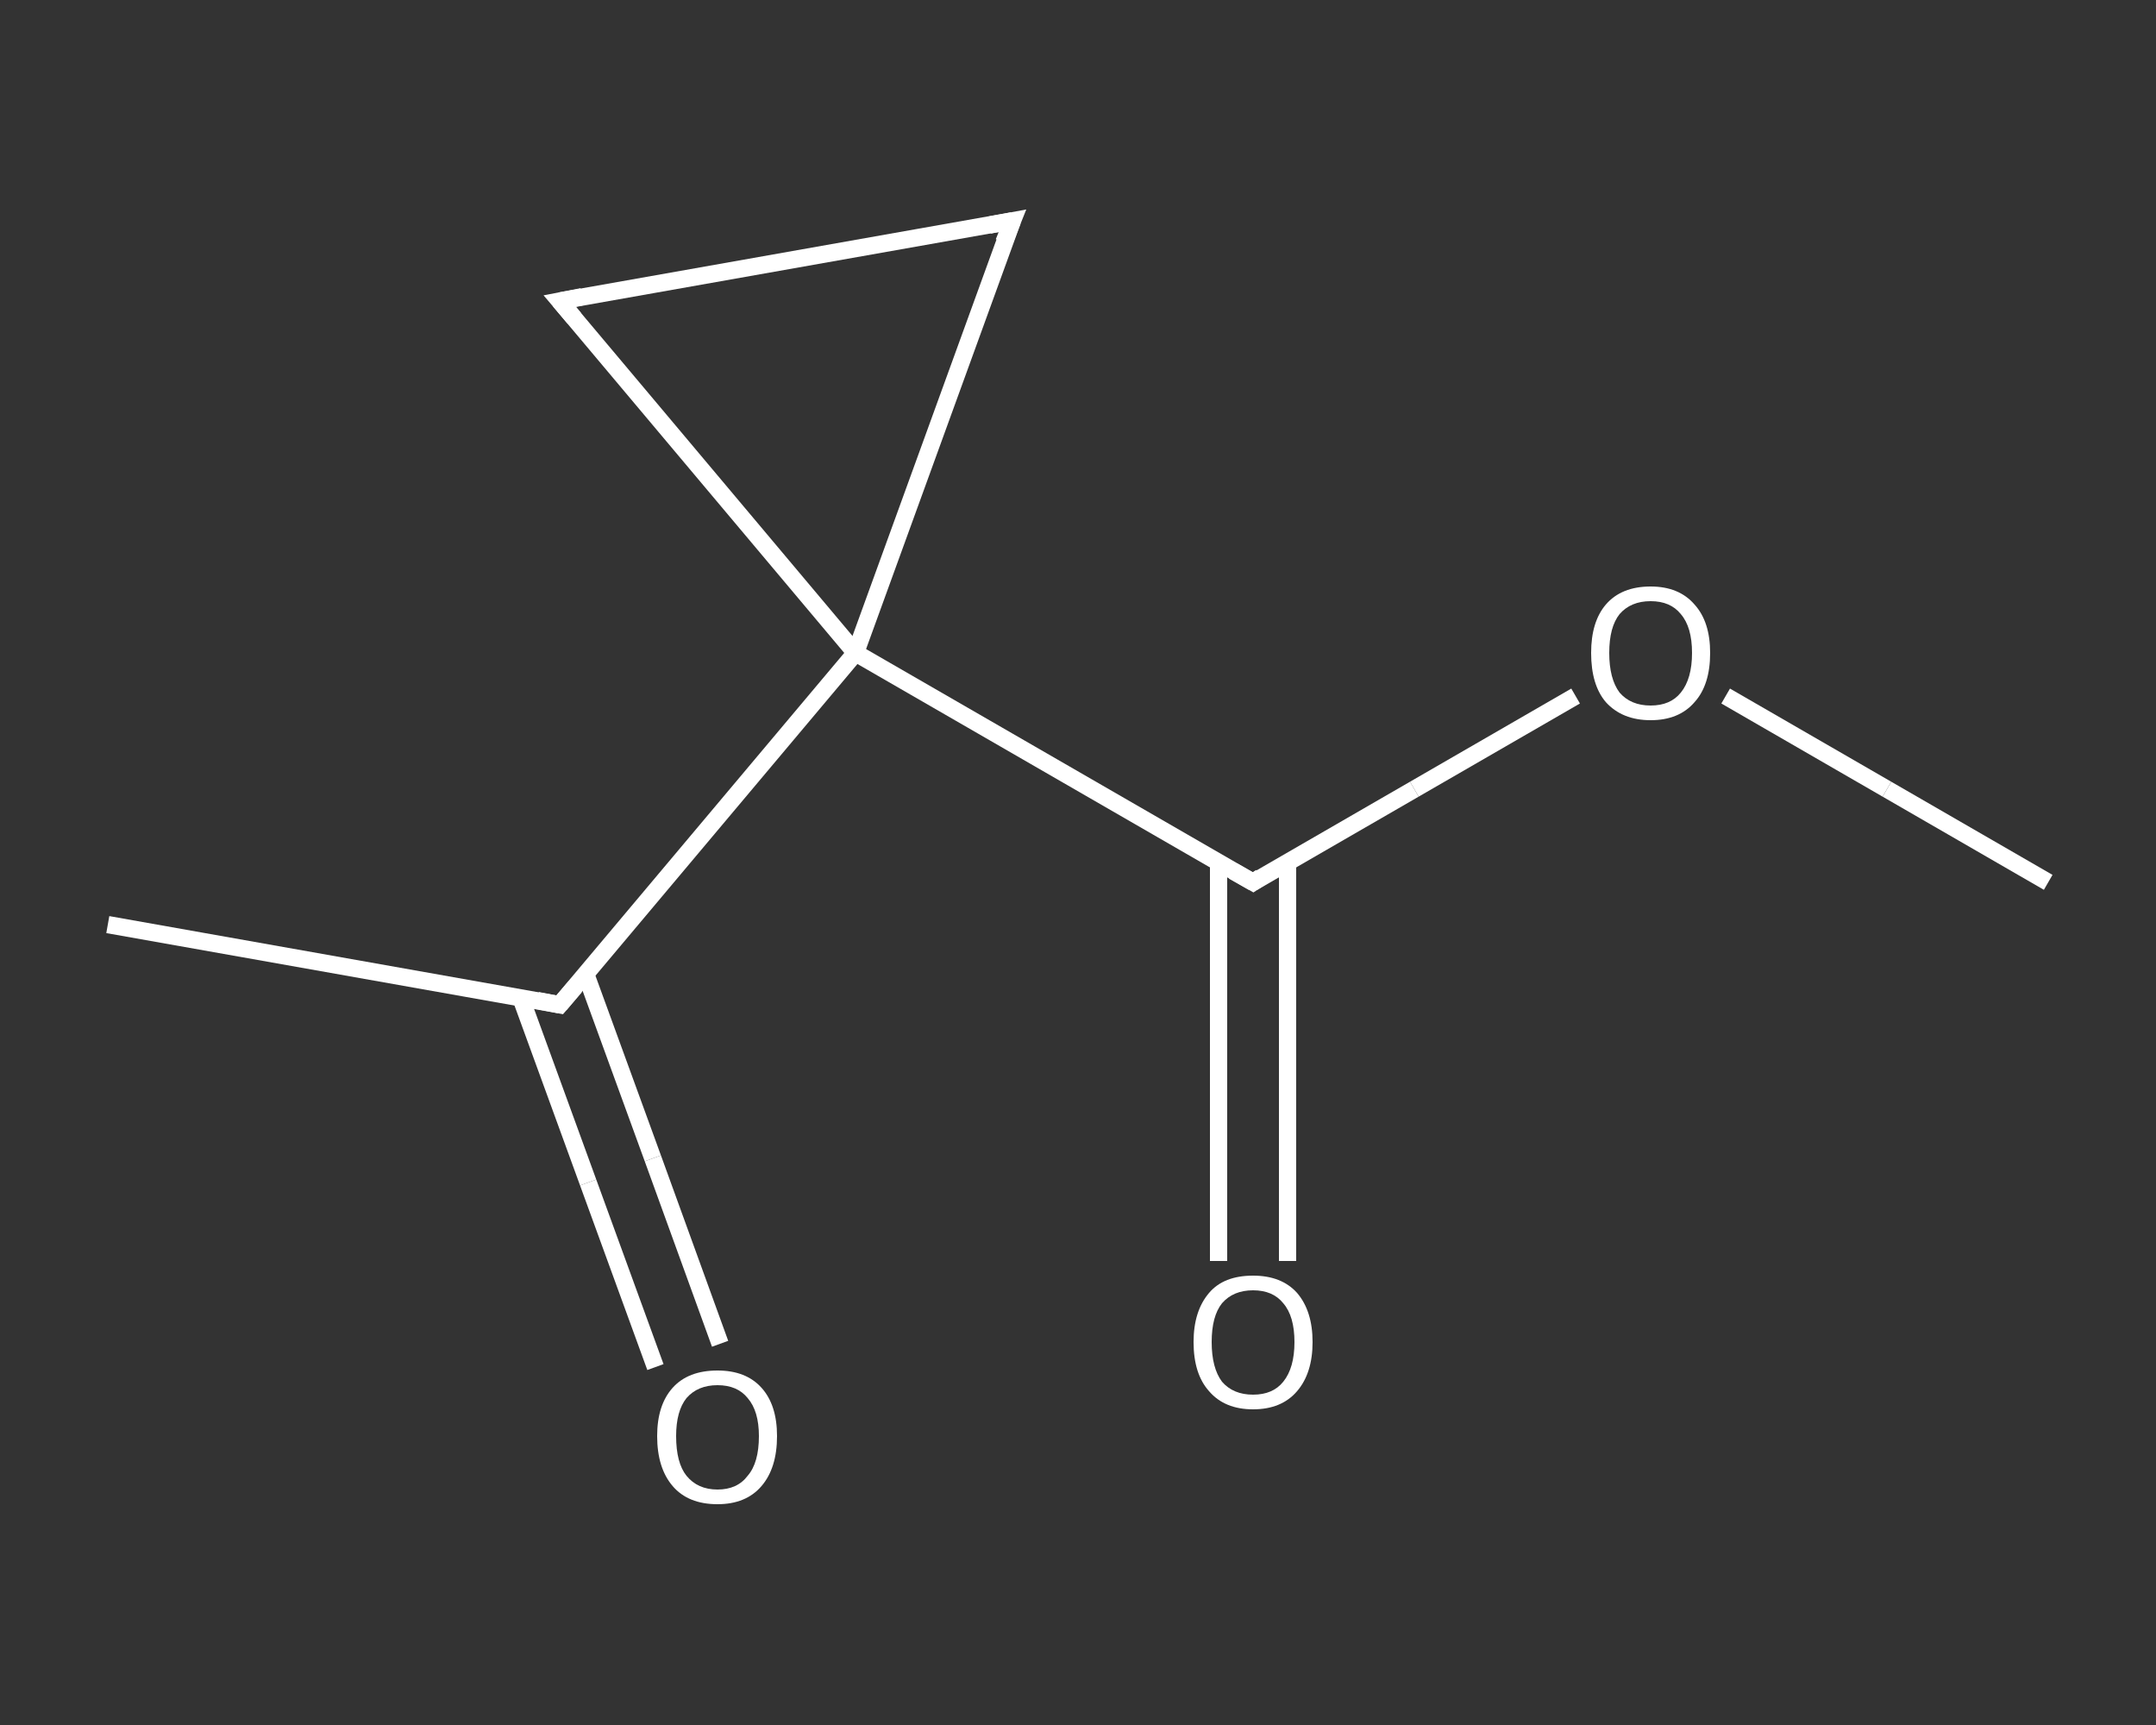 <?xml version='1.0' encoding='iso-8859-1'?>
<svg version='1.1' baseProfile='full'
              xmlns='http://www.w3.org/2000/svg'
                      xmlns:rdkit='http://www.rdkit.org/xml'
                      xmlns:xlink='http://www.w3.org/1999/xlink'
                  xml:space='preserve'
width='250px' height='200px' viewBox='0 0 250 200'>
<rect x="0" y="0" width="250" height="200" fill="#333333" stroke="none"/>
<!-- END OF HEADER -->
<rect style='opacity:1.0;fill:transparent;stroke:none' width='250.0' height='200.0' x='0.0' y='0.0'> </rect>
<path class='bond-0 atom-0 atom-1' d='M 237.5,102.3 L 218.8,91.5' style='fill:none;fill-rule:evenodd;stroke:#FFFFFF;stroke-width:2.0px;stroke-linecap:butt;stroke-linejoin:miter;stroke-opacity:1' />
<path class='bond-0 atom-0 atom-1' d='M 218.8,91.5 L 200.1,80.7' style='fill:none;fill-rule:evenodd;stroke:#FFFFFF;stroke-width:2.0px;stroke-linecap:butt;stroke-linejoin:miter;stroke-opacity:1' />
<path class='bond-1 atom-1 atom-2' d='M 182.7,80.7 L 164.0,91.5' style='fill:none;fill-rule:evenodd;stroke:#FFFFFF;stroke-width:2.0px;stroke-linecap:butt;stroke-linejoin:miter;stroke-opacity:1' />
<path class='bond-1 atom-1 atom-2' d='M 164.0,91.5 L 145.3,102.3' style='fill:none;fill-rule:evenodd;stroke:#FFFFFF;stroke-width:2.0px;stroke-linecap:butt;stroke-linejoin:miter;stroke-opacity:1' />
<path class='bond-2 atom-2 atom-3' d='M 141.3,100.0 L 141.3,123.1' style='fill:none;fill-rule:evenodd;stroke:#FFFFFF;stroke-width:2.0px;stroke-linecap:butt;stroke-linejoin:miter;stroke-opacity:1' />
<path class='bond-2 atom-2 atom-3' d='M 141.3,123.1 L 141.3,146.2' style='fill:none;fill-rule:evenodd;stroke:#FFFFFF;stroke-width:2.0px;stroke-linecap:butt;stroke-linejoin:miter;stroke-opacity:1' />
<path class='bond-2 atom-2 atom-3' d='M 149.3,100.0 L 149.3,123.1' style='fill:none;fill-rule:evenodd;stroke:#FFFFFF;stroke-width:2.0px;stroke-linecap:butt;stroke-linejoin:miter;stroke-opacity:1' />
<path class='bond-2 atom-2 atom-3' d='M 149.3,123.1 L 149.3,146.2' style='fill:none;fill-rule:evenodd;stroke:#FFFFFF;stroke-width:2.0px;stroke-linecap:butt;stroke-linejoin:miter;stroke-opacity:1' />
<path class='bond-3 atom-2 atom-4' d='M 145.3,102.3 L 99.2,75.7' style='fill:none;fill-rule:evenodd;stroke:#FFFFFF;stroke-width:2.0px;stroke-linecap:butt;stroke-linejoin:miter;stroke-opacity:1' />
<path class='bond-4 atom-4 atom-5' d='M 99.2,75.7 L 64.9,116.5' style='fill:none;fill-rule:evenodd;stroke:#FFFFFF;stroke-width:2.0px;stroke-linecap:butt;stroke-linejoin:miter;stroke-opacity:1' />
<path class='bond-5 atom-5 atom-6' d='M 64.9,116.5 L 12.5,107.2' style='fill:none;fill-rule:evenodd;stroke:#FFFFFF;stroke-width:2.0px;stroke-linecap:butt;stroke-linejoin:miter;stroke-opacity:1' />
<path class='bond-6 atom-5 atom-7' d='M 60.4,115.7 L 68.2,137.1' style='fill:none;fill-rule:evenodd;stroke:#FFFFFF;stroke-width:2.0px;stroke-linecap:butt;stroke-linejoin:miter;stroke-opacity:1' />
<path class='bond-6 atom-5 atom-7' d='M 68.2,137.1 L 76.0,158.5' style='fill:none;fill-rule:evenodd;stroke:#FFFFFF;stroke-width:2.0px;stroke-linecap:butt;stroke-linejoin:miter;stroke-opacity:1' />
<path class='bond-6 atom-5 atom-7' d='M 67.9,112.9 L 75.7,134.3' style='fill:none;fill-rule:evenodd;stroke:#FFFFFF;stroke-width:2.0px;stroke-linecap:butt;stroke-linejoin:miter;stroke-opacity:1' />
<path class='bond-6 atom-5 atom-7' d='M 75.7,134.3 L 83.5,155.8' style='fill:none;fill-rule:evenodd;stroke:#FFFFFF;stroke-width:2.0px;stroke-linecap:butt;stroke-linejoin:miter;stroke-opacity:1' />
<path class='bond-7 atom-4 atom-8' d='M 99.2,75.7 L 117.4,25.6' style='fill:none;fill-rule:evenodd;stroke:#FFFFFF;stroke-width:2.0px;stroke-linecap:butt;stroke-linejoin:miter;stroke-opacity:1' />
<path class='bond-8 atom-8 atom-9' d='M 117.4,25.6 L 64.9,34.9' style='fill:none;fill-rule:evenodd;stroke:#FFFFFF;stroke-width:2.0px;stroke-linecap:butt;stroke-linejoin:miter;stroke-opacity:1' />
<path class='bond-9 atom-9 atom-4' d='M 64.9,34.9 L 99.2,75.7' style='fill:none;fill-rule:evenodd;stroke:#FFFFFF;stroke-width:2.0px;stroke-linecap:butt;stroke-linejoin:miter;stroke-opacity:1' />
<path d='M 146.2,101.7 L 145.3,102.3 L 143.0,101.0' style='fill:none;stroke:#FFFFFF;stroke-width:2.0px;stroke-linecap:butt;stroke-linejoin:miter;stroke-opacity:1;' />
<path d='M 66.7,114.4 L 64.9,116.5 L 62.3,116.0' style='fill:none;stroke:#FFFFFF;stroke-width:2.0px;stroke-linecap:butt;stroke-linejoin:miter;stroke-opacity:1;' />
<path d='M 116.4,28.1 L 117.4,25.6 L 114.7,26.1' style='fill:none;stroke:#FFFFFF;stroke-width:2.0px;stroke-linecap:butt;stroke-linejoin:miter;stroke-opacity:1;' />
<path d='M 67.5,34.4 L 64.9,34.9 L 66.6,36.9' style='fill:none;stroke:#FFFFFF;stroke-width:2.0px;stroke-linecap:butt;stroke-linejoin:miter;stroke-opacity:1;' />
<path class='atom-1' d='M 184.5 75.7
Q 184.5 72.1, 186.2 70.1
Q 188.0 68.0, 191.4 68.0
Q 194.7 68.0, 196.5 70.1
Q 198.3 72.1, 198.3 75.7
Q 198.3 79.4, 196.5 81.4
Q 194.7 83.5, 191.4 83.5
Q 188.1 83.5, 186.2 81.4
Q 184.5 79.4, 184.5 75.7
M 191.4 81.8
Q 193.7 81.8, 194.9 80.3
Q 196.2 78.7, 196.2 75.7
Q 196.2 72.7, 194.9 71.2
Q 193.7 69.7, 191.4 69.7
Q 189.1 69.7, 187.8 71.2
Q 186.6 72.7, 186.6 75.7
Q 186.6 78.7, 187.8 80.3
Q 189.1 81.8, 191.4 81.8
' fill='#FFFFFF'/>
<path class='atom-3' d='M 138.4 155.6
Q 138.4 152.0, 140.2 149.9
Q 141.9 147.9, 145.3 147.9
Q 148.6 147.9, 150.4 149.9
Q 152.2 152.0, 152.2 155.6
Q 152.2 159.2, 150.4 161.3
Q 148.6 163.4, 145.3 163.4
Q 142.0 163.4, 140.2 161.3
Q 138.4 159.3, 138.4 155.6
M 145.3 161.7
Q 147.6 161.7, 148.8 160.2
Q 150.1 158.6, 150.1 155.6
Q 150.1 152.6, 148.8 151.1
Q 147.6 149.6, 145.3 149.6
Q 143.0 149.6, 141.7 151.1
Q 140.5 152.6, 140.5 155.6
Q 140.5 158.6, 141.7 160.2
Q 143.0 161.7, 145.3 161.7
' fill='#FFFFFF'/>
<path class='atom-7' d='M 76.2 166.5
Q 76.2 162.9, 78.0 160.9
Q 79.8 158.9, 83.2 158.9
Q 86.5 158.9, 88.3 160.9
Q 90.1 162.9, 90.1 166.5
Q 90.1 170.2, 88.3 172.3
Q 86.5 174.4, 83.2 174.4
Q 79.8 174.4, 78.0 172.3
Q 76.2 170.2, 76.2 166.5
M 83.2 172.7
Q 85.5 172.7, 86.7 171.1
Q 88.0 169.6, 88.0 166.5
Q 88.0 163.6, 86.7 162.1
Q 85.5 160.6, 83.2 160.6
Q 80.9 160.6, 79.6 162.1
Q 78.4 163.6, 78.4 166.5
Q 78.4 169.6, 79.6 171.1
Q 80.9 172.7, 83.2 172.7
' fill='#FFFFFF'/>
</svg>
